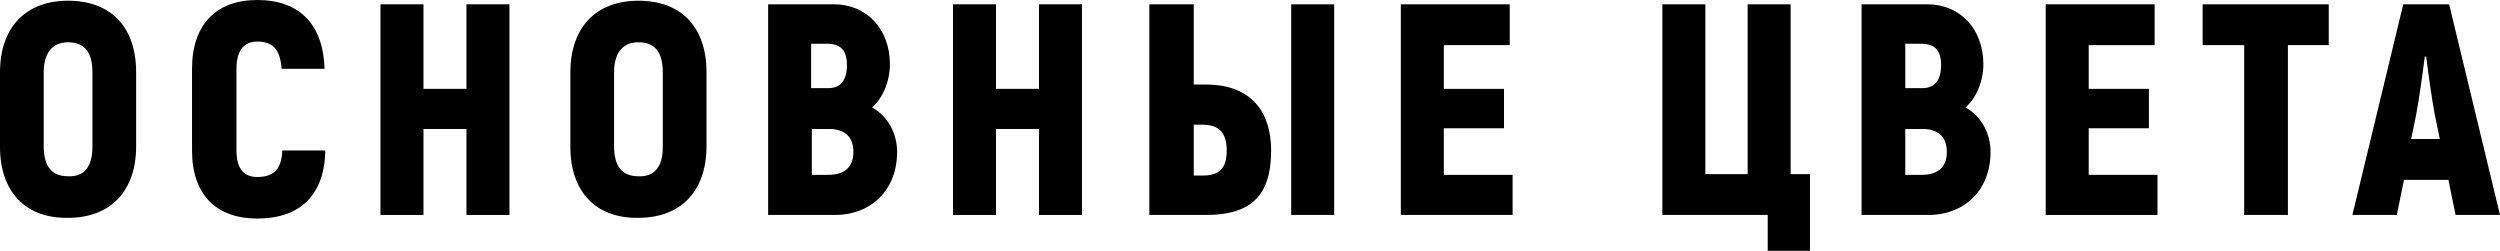 <?xml version="1.0" encoding="UTF-8"?> <!-- Generator: Adobe Illustrator 18.0.0, SVG Export Plug-In . SVG Version: 6.00 Build 0) --> <svg xmlns="http://www.w3.org/2000/svg" xmlns:xlink="http://www.w3.org/1999/xlink" id="Слой_1" x="0px" y="0px" viewBox="0 0 348.9 35" xml:space="preserve"> <g> <g> <path d="M0,20.5V10.1c0-6.3,3.6-10,9.5-10c6,0,9.5,3.7,9.5,10v10.3c0,6.3-3.6,10-9.5,10C3.6,30.5,0,26.8,0,20.5z M12.9,20.5V10.1 c0-2.8-1.1-4.2-3.4-4.2c-2.2,0-3.4,1.5-3.4,4.2v10.3c0,2.8,1.1,4.2,3.4,4.2C11.8,24.7,12.9,23.2,12.9,20.5z"></path> <path d="M26.8,21V9.6c0-6.2,3.4-9.6,9.1-9.6c5.9,0,9.2,3.4,9.4,9.6h-6c-0.2-2.7-1.2-3.8-3.4-3.8C34.1,5.8,33,7,33,9.6V21 c0,2.5,1,3.7,2.9,3.7c2.3,0,3.4-1.1,3.5-3.7h6c-0.1,6.2-3.5,9.5-9.5,9.5C30.2,30.5,26.8,27.2,26.8,21z"></path> <path d="M71.1,0.6V30h-6V18h-6v12h-6V0.6h6v11.8h6V0.6H71.1z"></path> <path d="M79.6,20.5V10.1c0-6.3,3.6-10,9.5-10c6,0,9.5,3.7,9.5,10v10.3c0,6.3-3.6,10-9.5,10C83.2,30.5,79.6,26.8,79.6,20.5z M92.5,20.5V10.1c0-2.8-1.1-4.2-3.4-4.2c-2.2,0-3.4,1.5-3.4,4.2v10.3c0,2.8,1.1,4.2,3.4,4.2C91.4,24.7,92.5,23.2,92.5,20.5z"></path> <path d="M125.2,21.2c0,5.3-3.6,8.8-8.7,8.8h-9.3V0.6h9.2c4.5,0,7.8,3.4,7.8,8.4c0,2.2-0.9,4.6-2.5,6 C123.9,16.2,125.2,18.6,125.2,21.2z M113.2,6.2v6.1h2.4c1.7,0,2.6-1.1,2.6-3.2c0-2-0.8-3-2.8-3H113.2z M119.1,21.2 c0-2.1-1.2-3.2-3.4-3.2h-2.4v6.4h2.3C117.9,24.4,119.1,23.3,119.1,21.2z"></path> <path d="M151,0.6V30h-6V18h-6v12h-6V0.6h6v11.8h6V0.6H151z"></path> <path d="M160.4,0.6h6.2v11.2h1.7c6.4,0,9.1,3.9,9.1,9.2c0,6.2-2.7,9-9.1,9h-7.9V0.6z M167.8,24.5c2.4,0,3.4-1,3.4-3.5 s-1.1-3.6-3.4-3.6h-1.2v7.1H167.8z M180.2,0.6h6V30h-6V0.6z"></path> <path d="M211.1,24.3V30h-15.6V0.6h15.2v5.7h-9.2v6.1h8.4v5.5h-8.4v6.5H211.1z"></path> <path d="M246.8,30H232V0.6h6v23.7h5.9V0.6h6v23.7h2.7V35h-5.9V30z"></path> <path d="M277.8,21.2c0,5.3-3.6,8.8-8.7,8.8h-9.3V0.6h9.2c4.5,0,7.8,3.4,7.8,8.4c0,2.2-0.9,4.6-2.5,6 C276.5,16.2,277.8,18.6,277.8,21.2z M265.9,6.2v6.1h2.4c1.7,0,2.6-1.1,2.6-3.2c0-2-0.8-3-2.8-3H265.9z M271.7,21.2 c0-2.1-1.2-3.2-3.4-3.2h-2.4v6.4h2.3C270.5,24.4,271.7,23.3,271.7,21.2z"></path> <path d="M301.1,24.3V30h-15.6V0.6h15.2v5.7h-9.2v6.1h8.4v5.5h-8.4v6.5H301.1z"></path> <path d="M325.1,6.3h-5.8V30h-6.1V6.3h-5.8V0.6h17.6V6.3z"></path> <path d="M341.7,25.1h-6.2l-1,4.9h-6.2l7.1-29.4h6.4l7.1,29.4h-6.2L341.7,25.1z M340.5,19.4l-0.7-3.4c-0.4-2.1-0.9-5.7-1.2-8.1 h-0.2c-0.3,2.4-0.8,6-1.2,8.1l-0.7,3.4H340.5z"></path> </g> </g> </svg> 